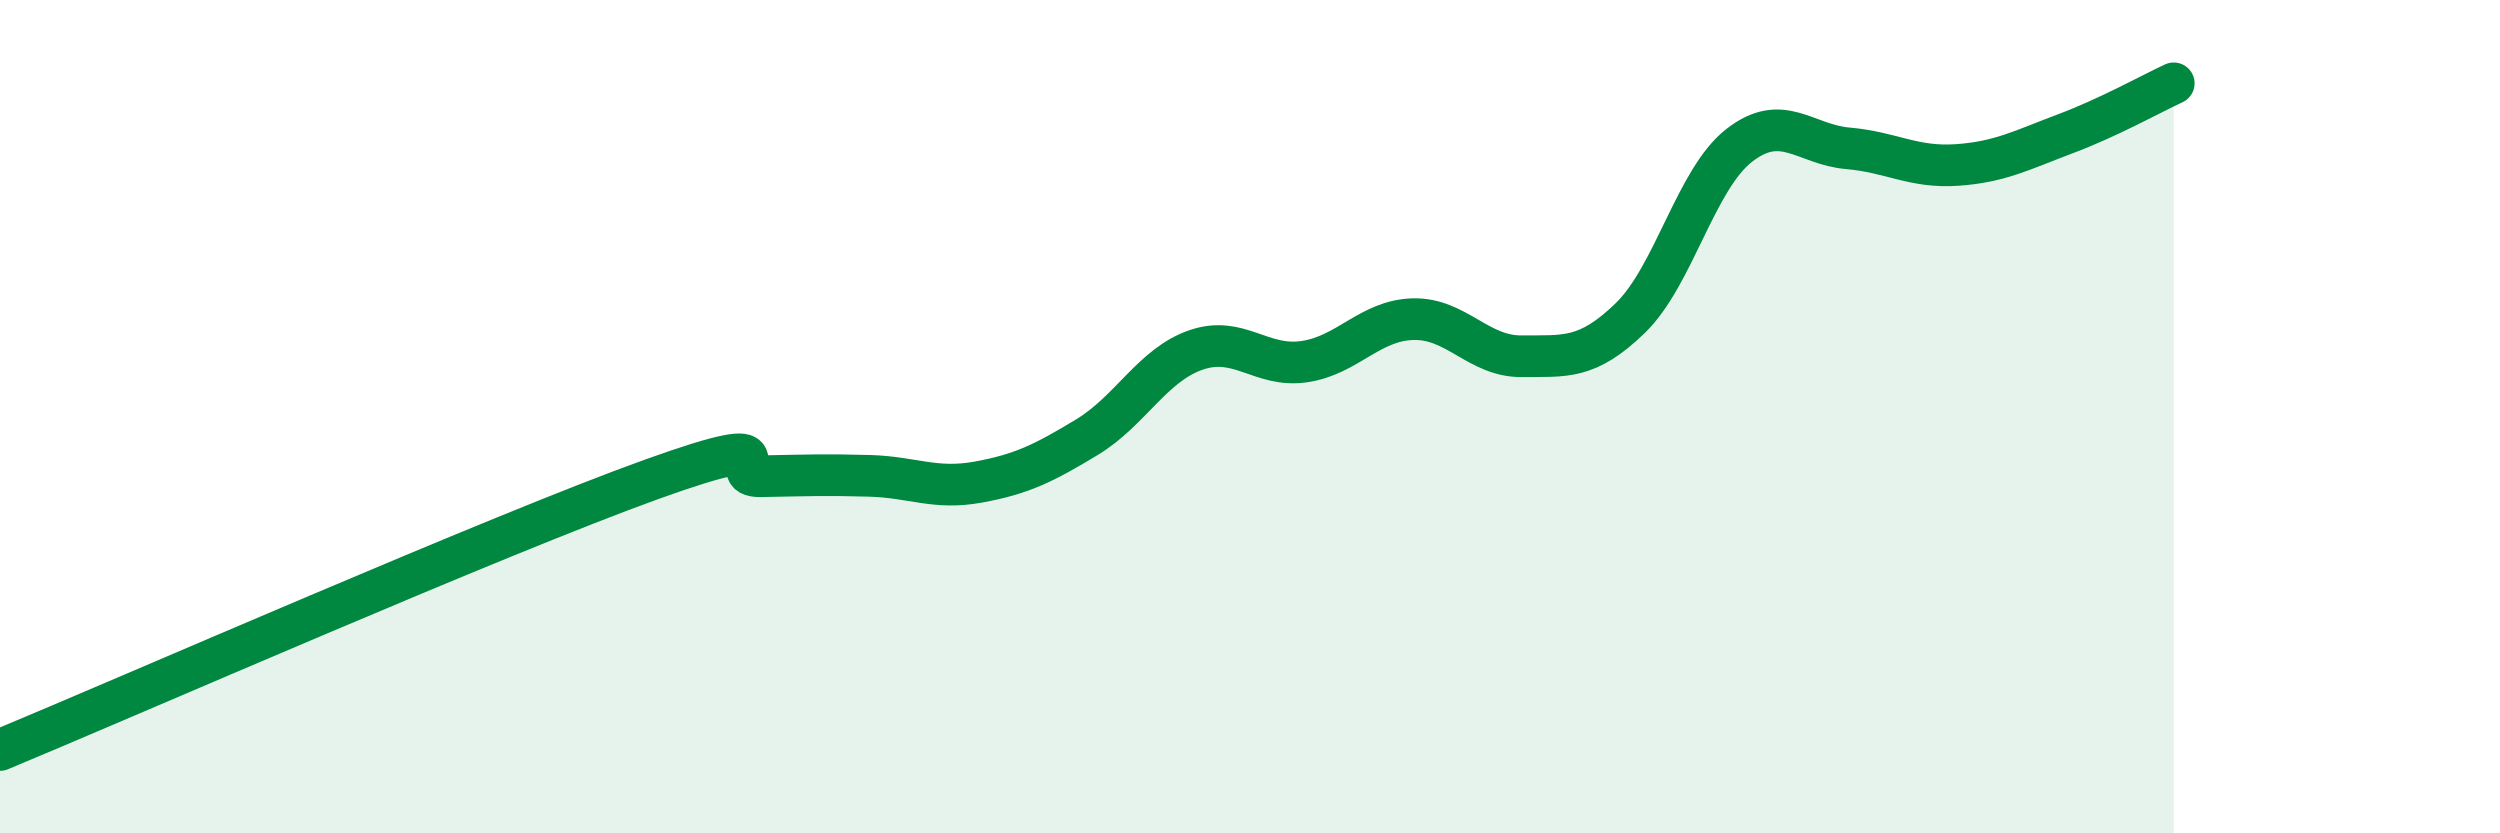 
    <svg width="60" height="20" viewBox="0 0 60 20" xmlns="http://www.w3.org/2000/svg">
      <path
        d="M 0,18 C 3.13,16.7 12,12.81 15.65,11.5 C 19.3,10.19 17.22,11.45 18.26,11.43 C 19.3,11.41 19.83,11.39 20.87,11.42 C 21.91,11.45 22.44,11.76 23.48,11.57 C 24.52,11.38 25.05,11.12 26.09,10.49 C 27.13,9.86 27.66,8.76 28.7,8.4 C 29.74,8.04 30.26,8.83 31.3,8.68 C 32.34,8.53 32.87,7.69 33.91,7.66 C 34.95,7.63 35.48,8.56 36.52,8.55 C 37.56,8.54 38.09,8.64 39.13,7.63 C 40.17,6.62 40.7,4.3 41.74,3.49 C 42.78,2.68 43.31,3.47 44.35,3.56 C 45.39,3.65 45.92,4.03 46.96,3.96 C 48,3.89 48.53,3.6 49.57,3.21 C 50.61,2.82 51.65,2.24 52.17,2L52.17 20L0 20Z"
        fill="#008740"
        opacity="0.1"
        stroke-linecap="round"
        stroke-linejoin="round"
      />
      <path
        d="M 0,18 C 3.13,16.7 12,12.81 15.65,11.5 C 19.3,10.19 17.22,11.45 18.26,11.43 C 19.3,11.41 19.83,11.39 20.87,11.42 C 21.91,11.45 22.44,11.76 23.48,11.57 C 24.52,11.38 25.05,11.12 26.09,10.49 C 27.13,9.86 27.66,8.76 28.7,8.4 C 29.74,8.04 30.26,8.83 31.3,8.68 C 32.34,8.53 32.87,7.69 33.91,7.66 C 34.95,7.63 35.48,8.56 36.52,8.55 C 37.56,8.54 38.09,8.64 39.13,7.63 C 40.17,6.62 40.7,4.3 41.74,3.49 C 42.78,2.68 43.31,3.47 44.35,3.56 C 45.39,3.65 45.92,4.03 46.96,3.96 C 48,3.89 48.53,3.6 49.57,3.21 C 50.61,2.82 51.65,2.24 52.17,2"
        stroke="#008740"
        stroke-width="1"
        fill="none"
        stroke-linecap="round"
        stroke-linejoin="round"
      />
    </svg>
  
